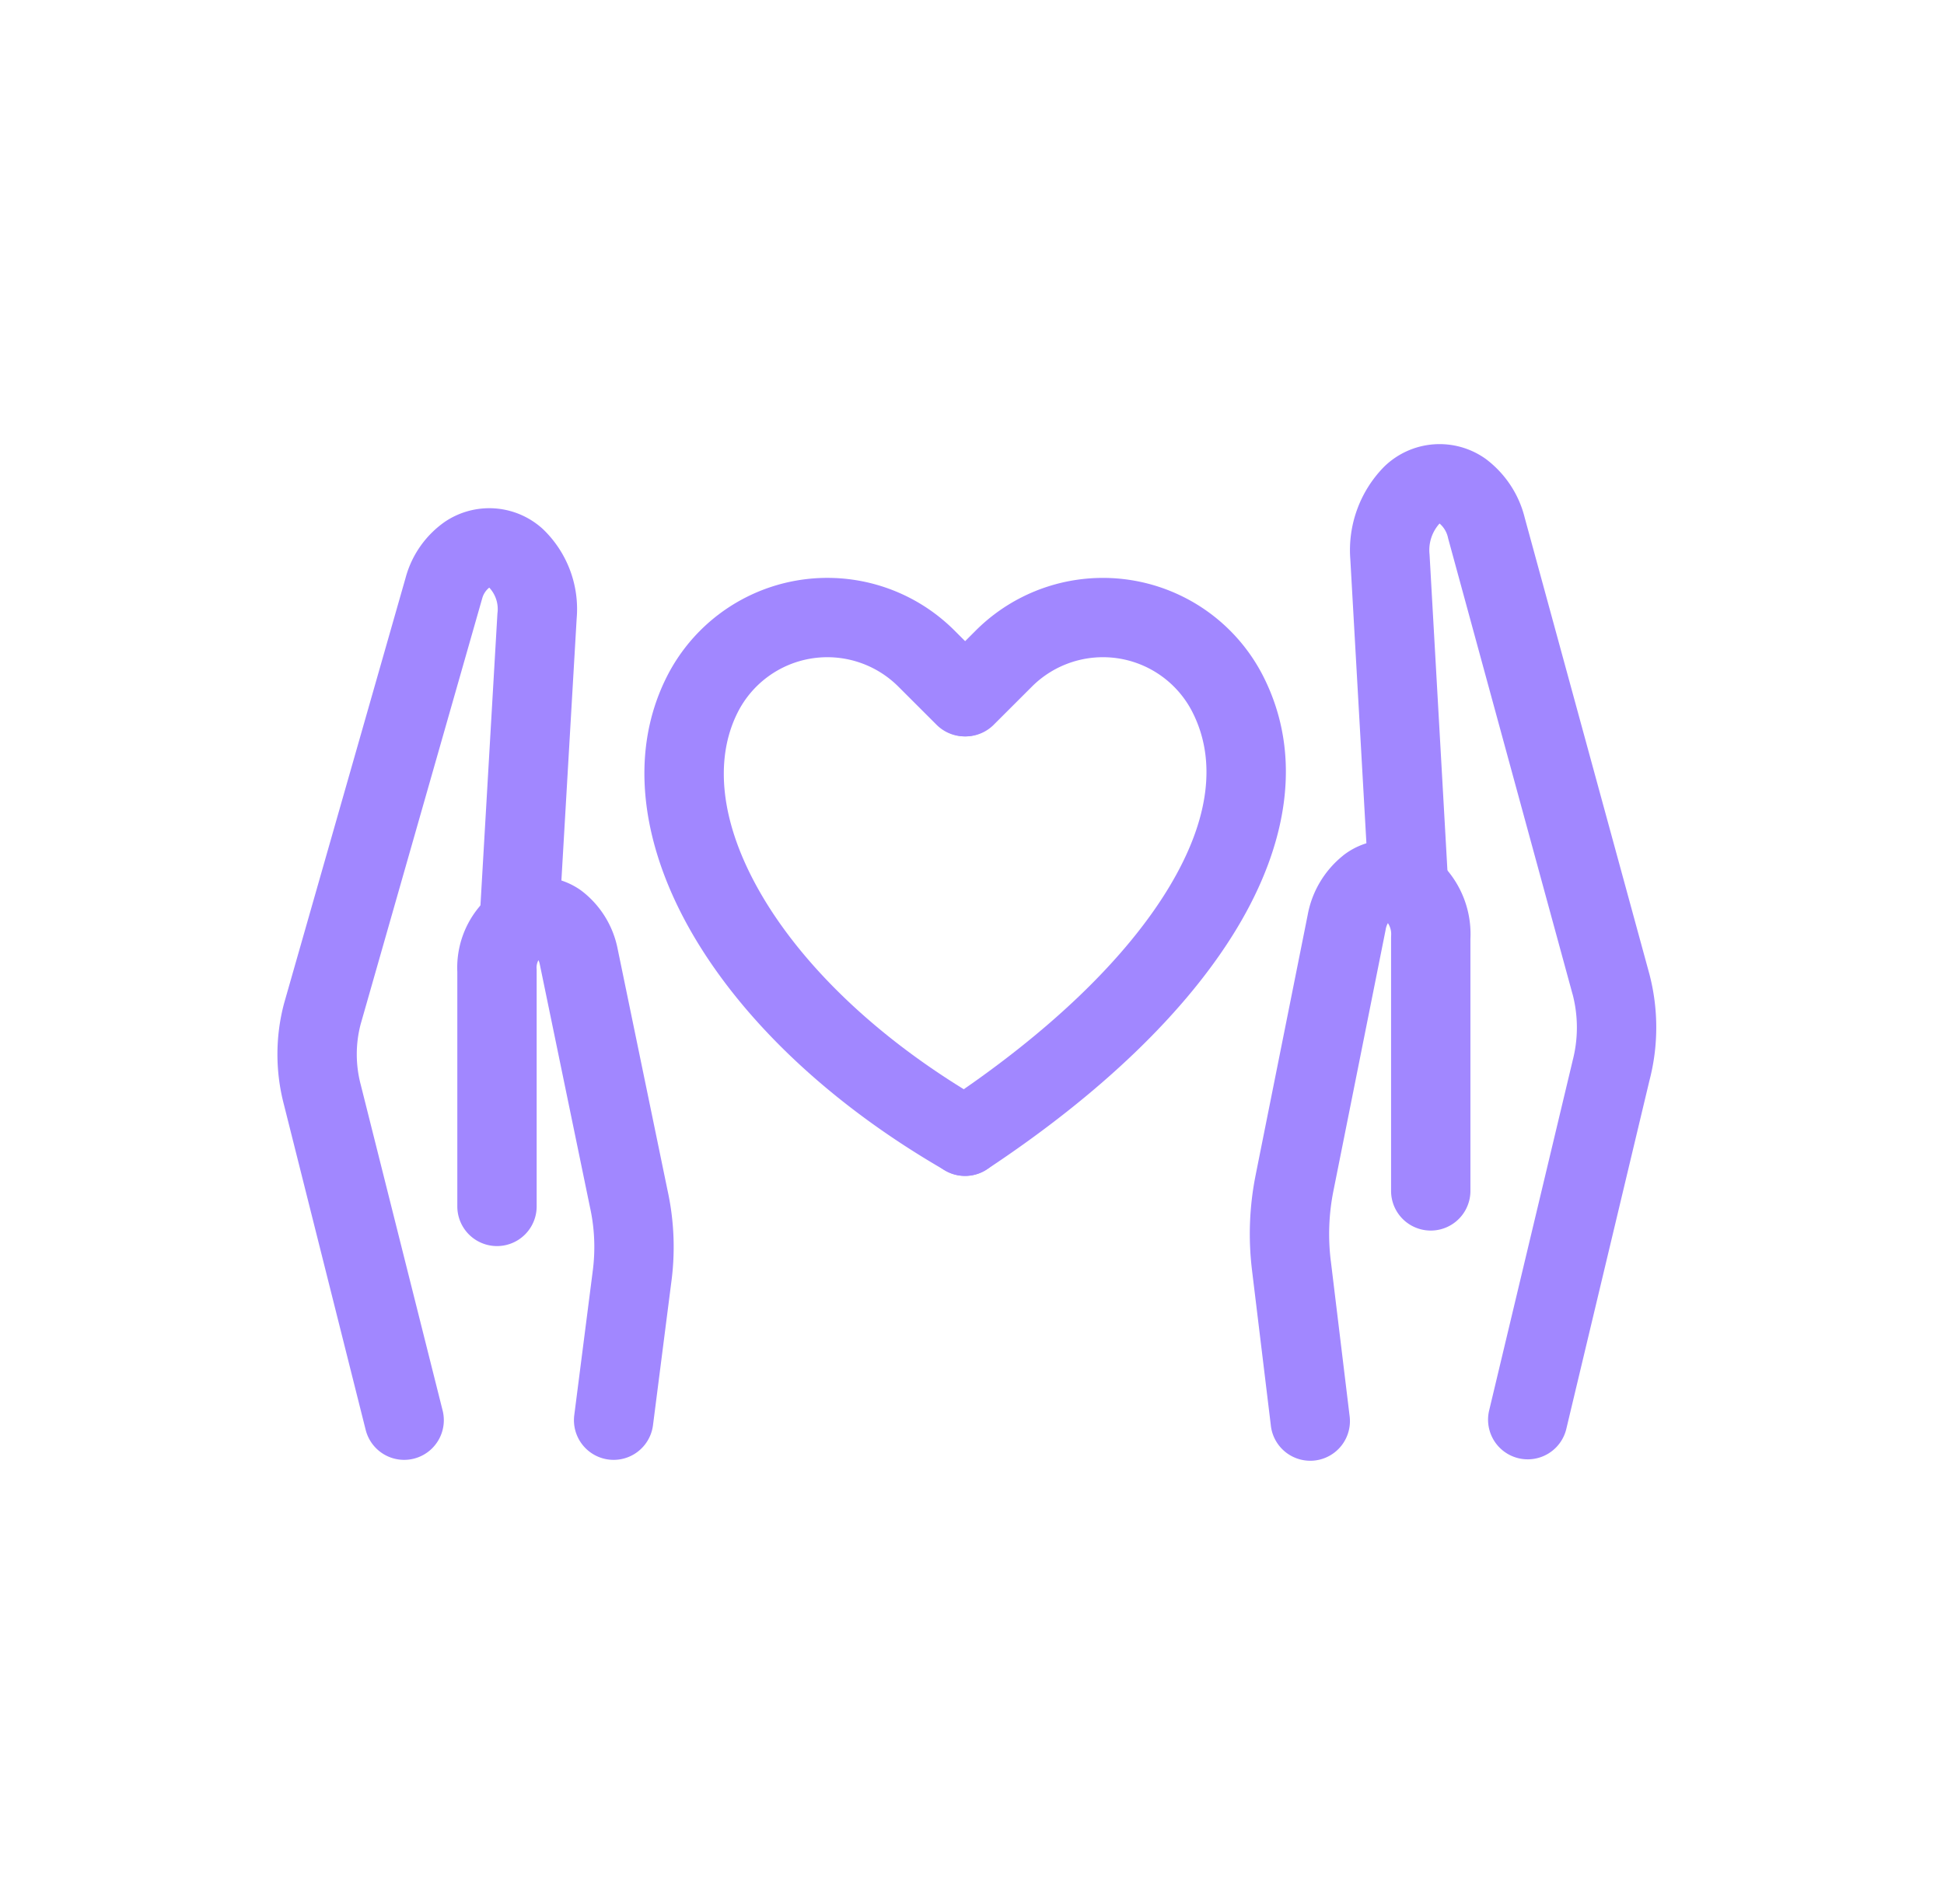 <svg xmlns="http://www.w3.org/2000/svg" fill="none" viewBox="0 0 49 48">
  <path fill="#A187FF" fill-rule="evenodd" d="M12.497 15.082a.792.792 0 0 1 .041.383l-.45 7.74a1 1 0 0 0 1.997.117l.45-7.724a2.79 2.79 0 0 0-.854-2.263 2 2 0 0 0-2.467-.181 2.52 2.52 0 0 0-.991 1.414L7.165 25.279l-.005.018a5 5 0 0 0-.002 2.556l2.059 8.194a1 1 0 1 0 1.94-.487l-2.064-8.213a3 3 0 0 1-.002-1.529l3.057-10.71.006-.02a.52.52 0 0 1 .178-.274.792.792 0 0 1 .165.268Z" clip-rule="evenodd"/>
  <path fill="#A187FF" fill-rule="evenodd" d="m16.825 30.005-1.258-6.09a2.43 2.43 0 0 0-.917-1.464 1.84 1.84 0 0 0-1.796-.197l.393.92-.48-.877a2.39 2.39 0 0 0-1.24 2.202v5.915a1 1 0 1 0 2 0v-5.94c0-.02 0-.04-.002-.058a.39.39 0 0 1 .047-.21.433.433 0 0 1 .033.1l.002.01 1.263 6.114c.12.54.142 1.098.066 1.646l-.001.01-.46 3.59a1 1 0 0 0 1.984.255l.459-3.585a6.659 6.659 0 0 0-.093-2.341Zm22.812-4.942L36.5 13.567a.65.65 0 0 0-.215-.369 1 1 0 0 0-.252.78l.47 8.31a1 1 0 0 1-1.997.112l-.47-8.298a2.999 2.999 0 0 1 .847-2.331 2 2 0 0 1 2.574-.196c.485.367.83.888.975 1.478l3.14 11.495a5.31 5.31 0 0 1 .002 2.699l-2.097 8.789a1 1 0 0 1-1.945-.465l2.1-8.8.005-.023a3.31 3.31 0 0 0 .001-1.685Z" clip-rule="evenodd"/>
  <path fill="#A187FF" fill-rule="evenodd" d="M37.063 23.671v6.352a1 1 0 0 1-2 0v-6.38l.002-.063a.5.5 0 0 0-.082-.308.489.489 0 0 0-.055.155l-.004.023-1.31 6.552a5.553 5.553 0 0 0-.069 1.797l.001.004.47 3.88a1 1 0 1 1-1.985.24l-.47-3.875v-.002a7.549 7.549 0 0 1 .092-2.44v-.002l1.308-6.537a2.49 2.49 0 0 1 .883-1.49l.011-.01a1.82 1.82 0 0 1 1.887-.222l-.419.908.505-.863a2.5 2.5 0 0 1 1.235 2.281Zm-8.857-7.07a2.533 2.533 0 0 0-2.196.709l-.975.974a1 1 0 0 1-1.414-1.414l.975-.975a4.533 4.533 0 0 1 7.257 1.178c.997 1.992.59 4.228-.674 6.327-1.262 2.096-3.442 4.186-6.298 6.077a1 1 0 1 1-1.105-1.667c2.708-1.794 4.633-3.686 5.69-5.442 1.055-1.751 1.182-3.235.598-4.4a2.532 2.532 0 0 0-1.858-1.367Z" clip-rule="evenodd"/>
  <path fill="#A187FF" fill-rule="evenodd" d="M20.449 16.601a2.533 2.533 0 0 1 2.195.709l.975.974a1 1 0 0 0 1.414-1.414l-.975-.975a4.532 4.532 0 0 0-7.257 1.178c-.995 1.99-.591 4.342.667 6.496 1.266 2.167 3.46 4.272 6.358 5.941a1 1 0 0 0 .999-1.733c-2.666-1.535-4.576-3.413-5.63-5.217-1.061-1.817-1.19-3.424-.605-4.592a2.533 2.533 0 0 1 1.859-1.367Z" clip-rule="evenodd"/>
</svg>

